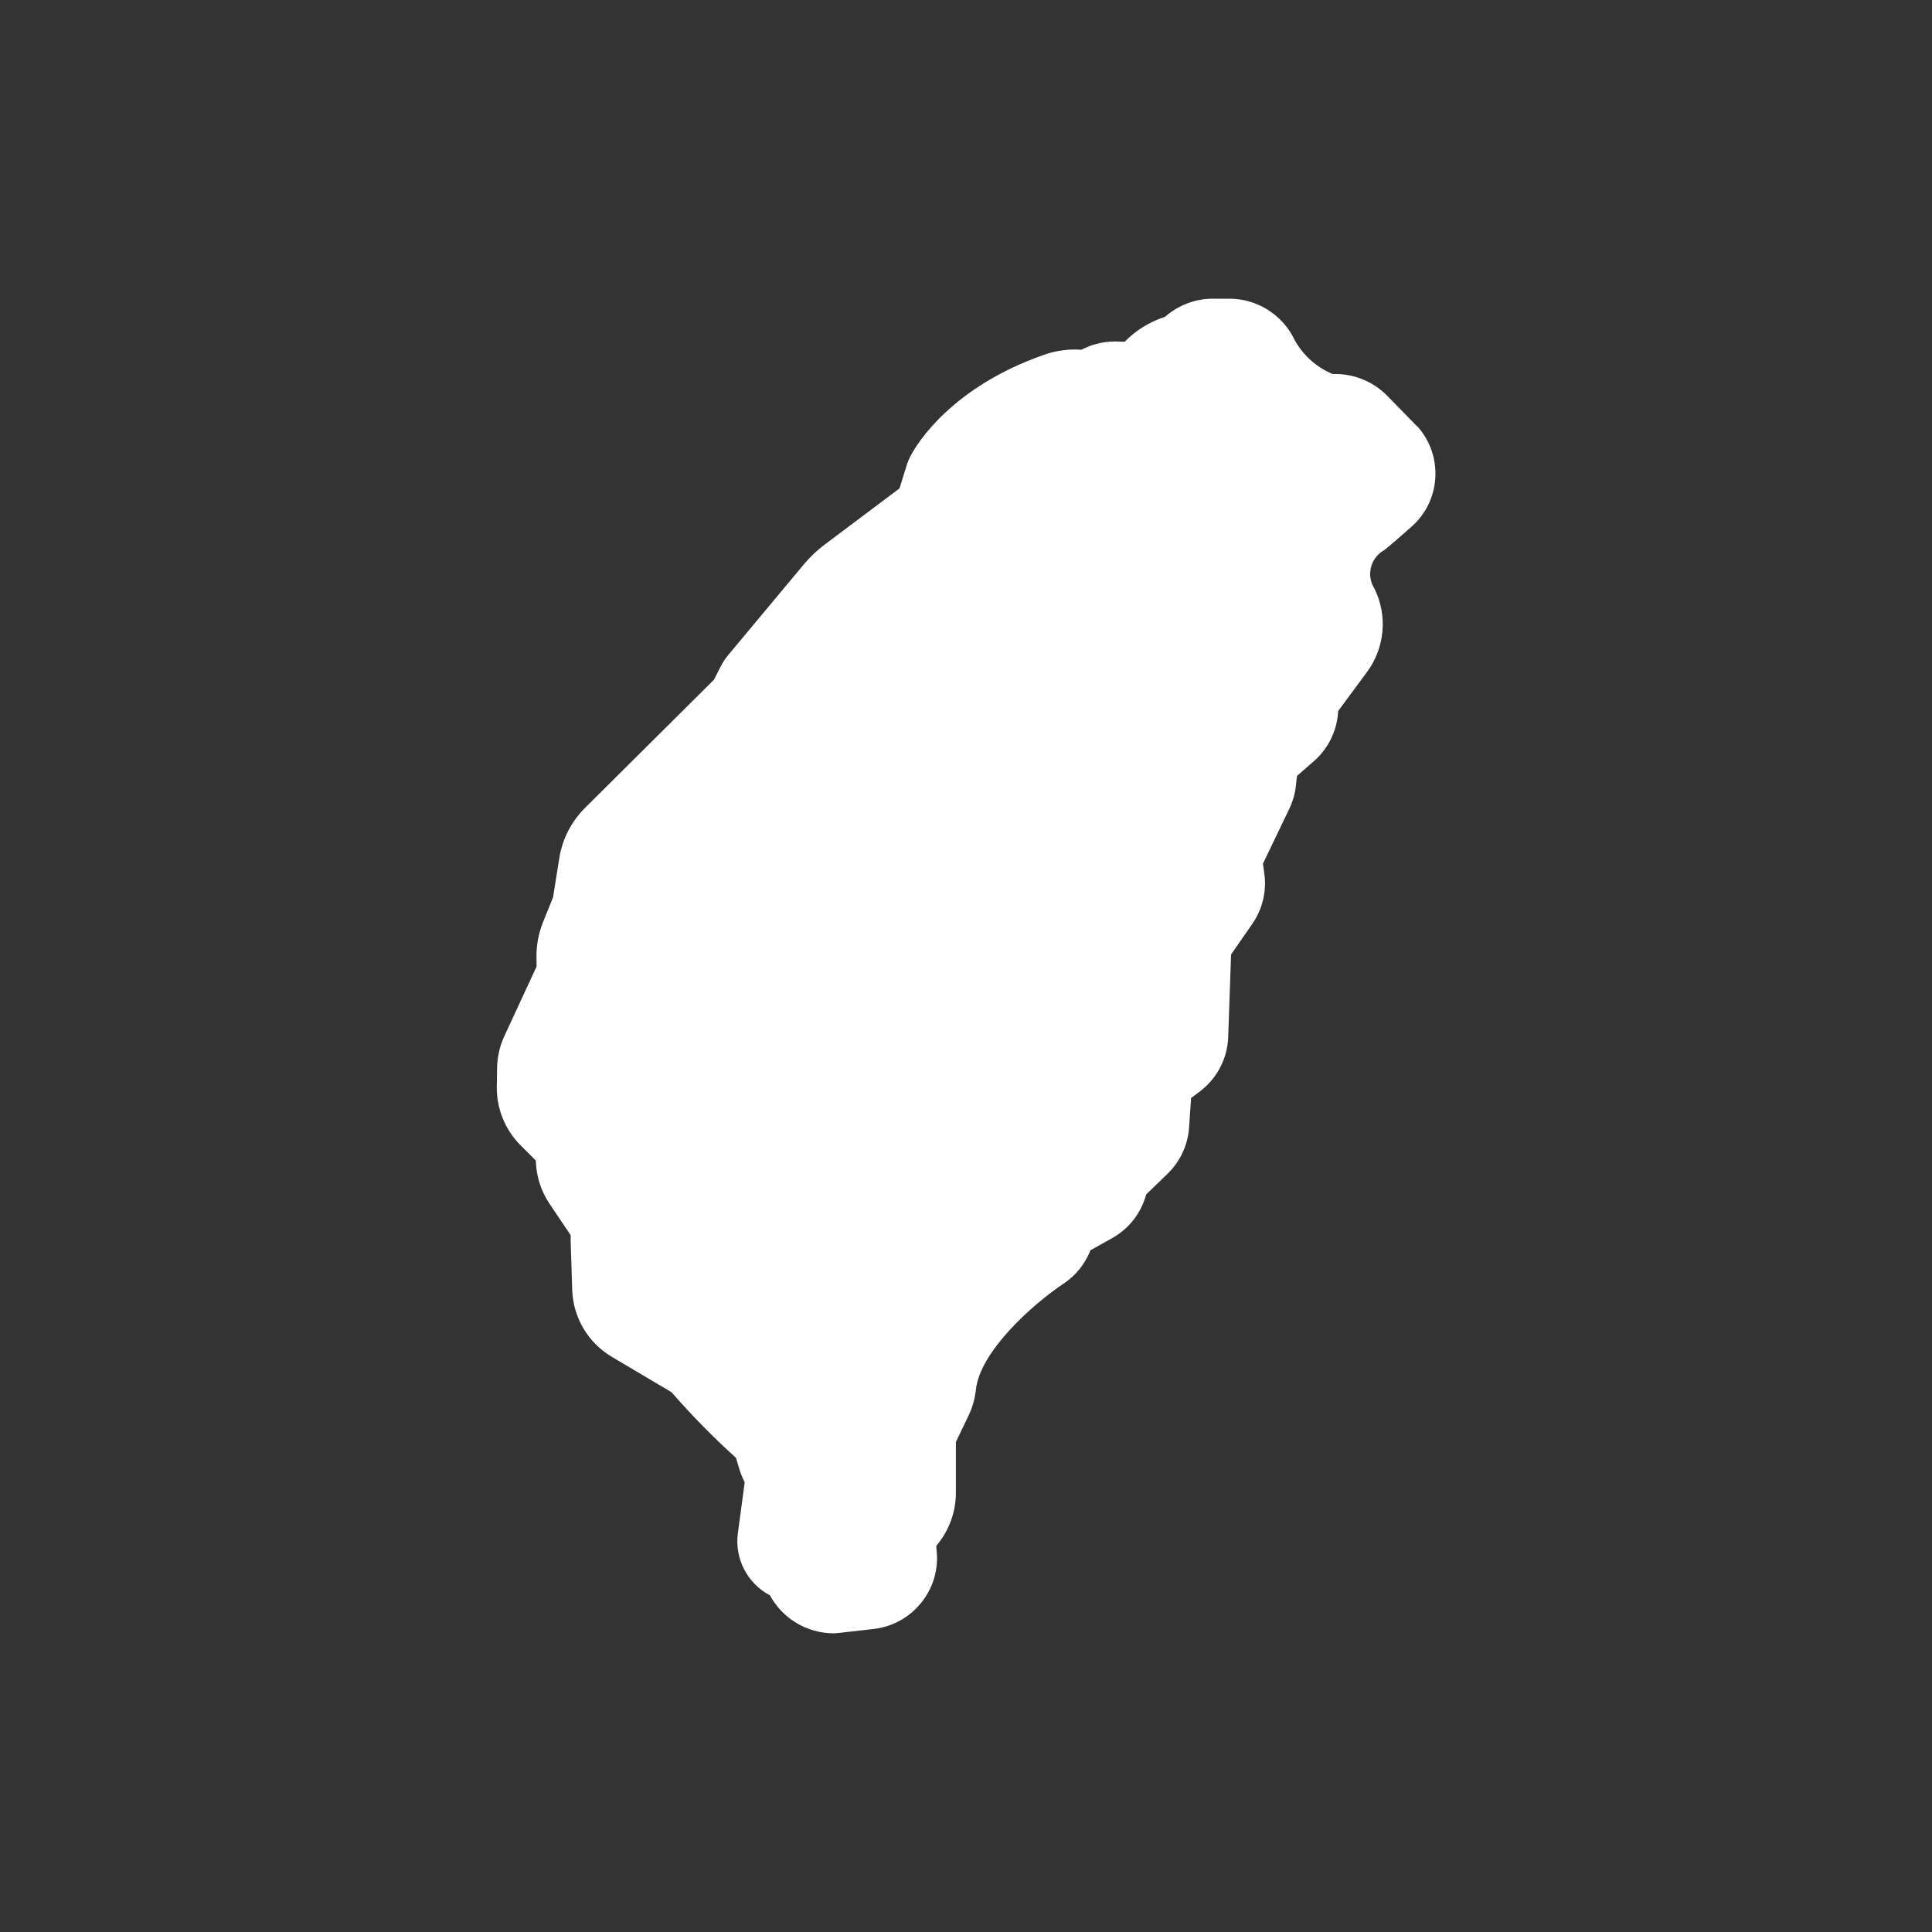 <?xml version="1.0" encoding="utf-8"?>
<!-- Generator: Adobe Illustrator 16.0.0, SVG Export Plug-In . SVG Version: 6.00 Build 0)  -->
<!DOCTYPE svg PUBLIC "-//W3C//DTD SVG 1.1//EN" "http://www.w3.org/Graphics/SVG/1.1/DTD/svg11.dtd">
<svg version="1.1" id="圖層_1" xmlns="http://www.w3.org/2000/svg" xmlns:xlink="http://www.w3.org/1999/xlink" x="0px" y="0px"
	 width="35px" height="35px" viewBox="0 0 35 35" enable-background="new 0 0 35 35" xml:space="preserve">
<rect x="0" y="0" width="35" height="35" fill="#333333" stroke="none"/>
<path fill="#FFFFFF" d="M25.633,7.684L25.131,7.17c-0.247-0.251-0.584-0.394-0.938-0.395H24.14c-0.293-0.122-0.535-0.34-0.688-0.619
	c-0.218-0.455-0.677-0.745-1.181-0.745h-0.297c-0.319,0-0.628,0.117-0.869,0.329c-0.277,0.089-0.528,0.244-0.731,0.452
	c-0.088-0.003-0.171-0.006-0.172-0.006c-0.214,0-0.424,0.052-0.612,0.15c-0.224-0.016-0.449,0.013-0.661,0.086
	c-1.693,0.586-2.318,1.622-2.426,1.824c-0.033,0.062-0.061,0.127-0.081,0.194l-0.126,0.407l-1.359,1.021
	c-0.138,0.103-0.262,0.222-0.373,0.354l-1.372,1.645c-0.052,0.064-0.099,0.133-0.136,0.207l-0.122,0.24l-2.338,2.324
	c-0.246,0.246-0.409,0.564-0.464,0.909l-0.113,0.709l-0.18,0.446c-0.082,0.203-0.123,0.42-0.12,0.639l0.002,0.168l-0.581,1.254
	c-0.087,0.186-0.133,0.389-0.135,0.594L9,19.695c-0.003,0.393,0.15,0.771,0.428,1.05l0.279,0.28l0.001,0.025
	c0.011,0.271,0.096,0.533,0.248,0.758l0.383,0.57c-0.001,0.043-0.002,0.085,0,0.127l0.027,0.86c0.016,0.504,0.289,0.964,0.724,1.219
	l1.075,0.637c0.366,0.42,0.756,0.816,1.168,1.189l0.056,0.188c0.026,0.088,0.06,0.173,0.102,0.255l-0.124,0.924
	c-0.061,0.459,0.171,0.907,0.581,1.124c0.229,0.422,0.671,0.686,1.152,0.688c0.026,0,0.06,0,0.729-0.079
	c0.343-0.039,0.656-0.215,0.869-0.487c0.214-0.27,0.311-0.614,0.267-0.957c-0.003-0.021-0.004-0.042-0.002-0.063
	c0.229-0.27,0.354-0.611,0.354-0.964v-0.916l0.228-0.476c0.072-0.149,0.117-0.31,0.135-0.475c0.074-0.676,0.991-1.519,1.592-1.921
	c0.219-0.146,0.387-0.356,0.483-0.602l0.391-0.218c0.305-0.17,0.529-0.456,0.618-0.793l0.387-0.374
	c0.229-0.222,0.368-0.52,0.39-0.836l0.037-0.536l0.164-0.124c0.308-0.234,0.494-0.594,0.508-0.98l0.052-1.497l0.384-0.553
	c0.182-0.262,0.261-0.582,0.22-0.898l-0.026-0.195l0.478-0.995c0.063-0.134,0.104-0.276,0.119-0.423l0.019-0.17l0.308-0.27
	c0.263-0.23,0.421-0.557,0.438-0.906l0.519-0.702c0.328-0.441,0.381-1.027,0.137-1.518c-0.145-0.229-0.077-0.532,0.151-0.678
	c0.005-0.003,0.011-0.006,0.017-0.01c0.025-0.017,0.055-0.035,0.503-0.429c0.532-0.468,0.584-1.28,0.115-1.812
	C25.664,7.717,25.648,7.699,25.633,7.684L25.633,7.684z"/>
</svg>
